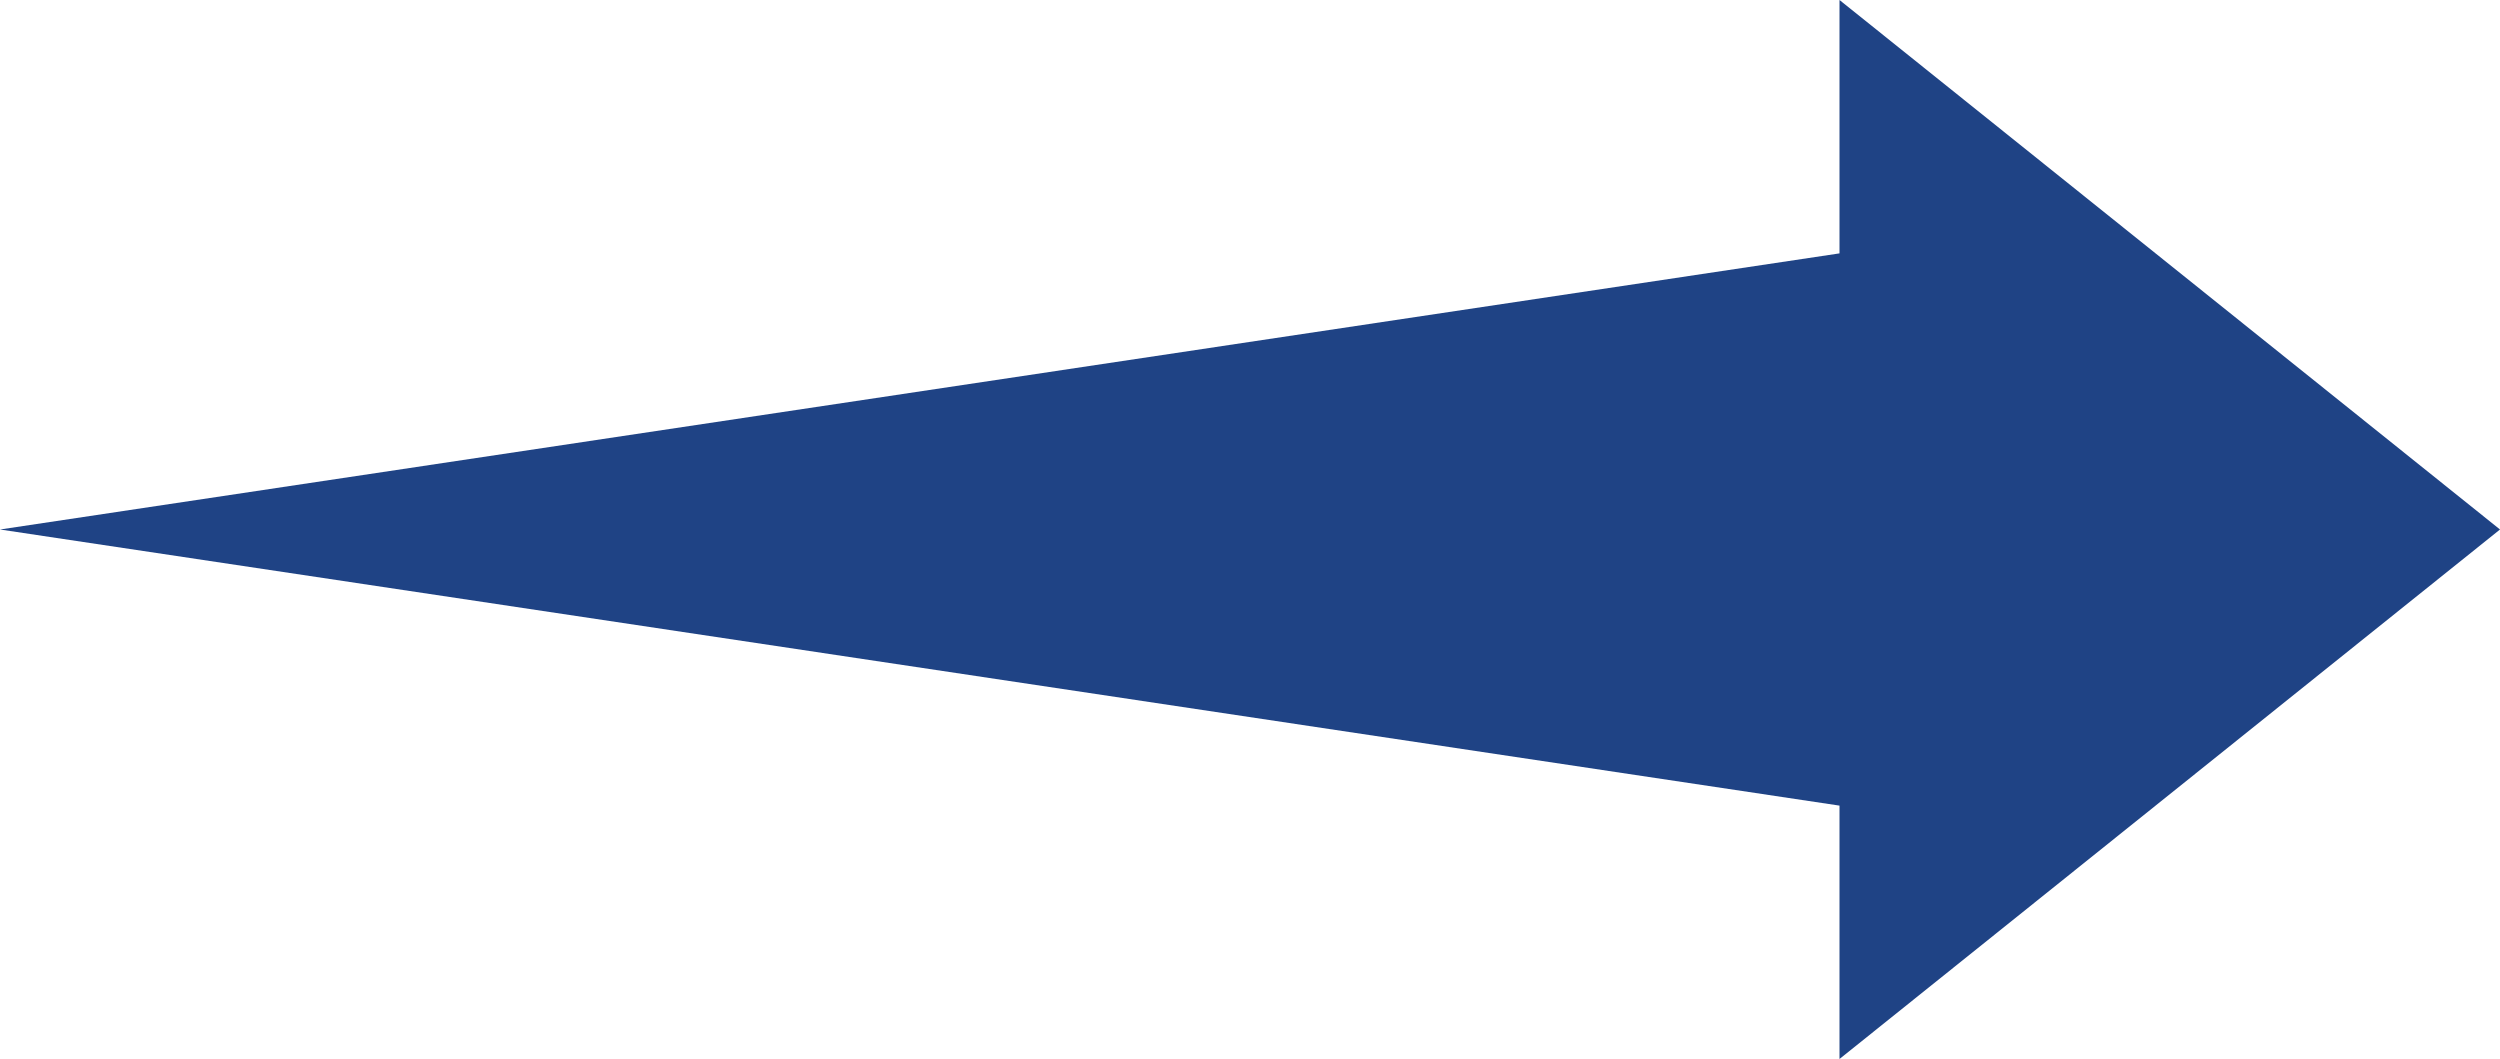 <?xml version="1.0" encoding="utf-8"?>
<!-- Generator: Adobe Illustrator 28.0.0, SVG Export Plug-In . SVG Version: 6.00 Build 0)  -->
<svg version="1.1" id="Layer_1" xmlns="http://www.w3.org/2000/svg" xmlns:xlink="http://www.w3.org/1999/xlink" x="0px" y="0px"
	 viewBox="0 0 318.7 135" style="enable-background:new 0 0 318.7 135;" xml:space="preserve">
<style type="text/css">
	.st0{fill:#1F4385;}
</style>
<g>
	<polygon class="st0" points="318.7,67.5 234.5,0 234.5,32.3 0,67.5 234.5,102.7 234.5,135 	"/>
</g>
</svg>
